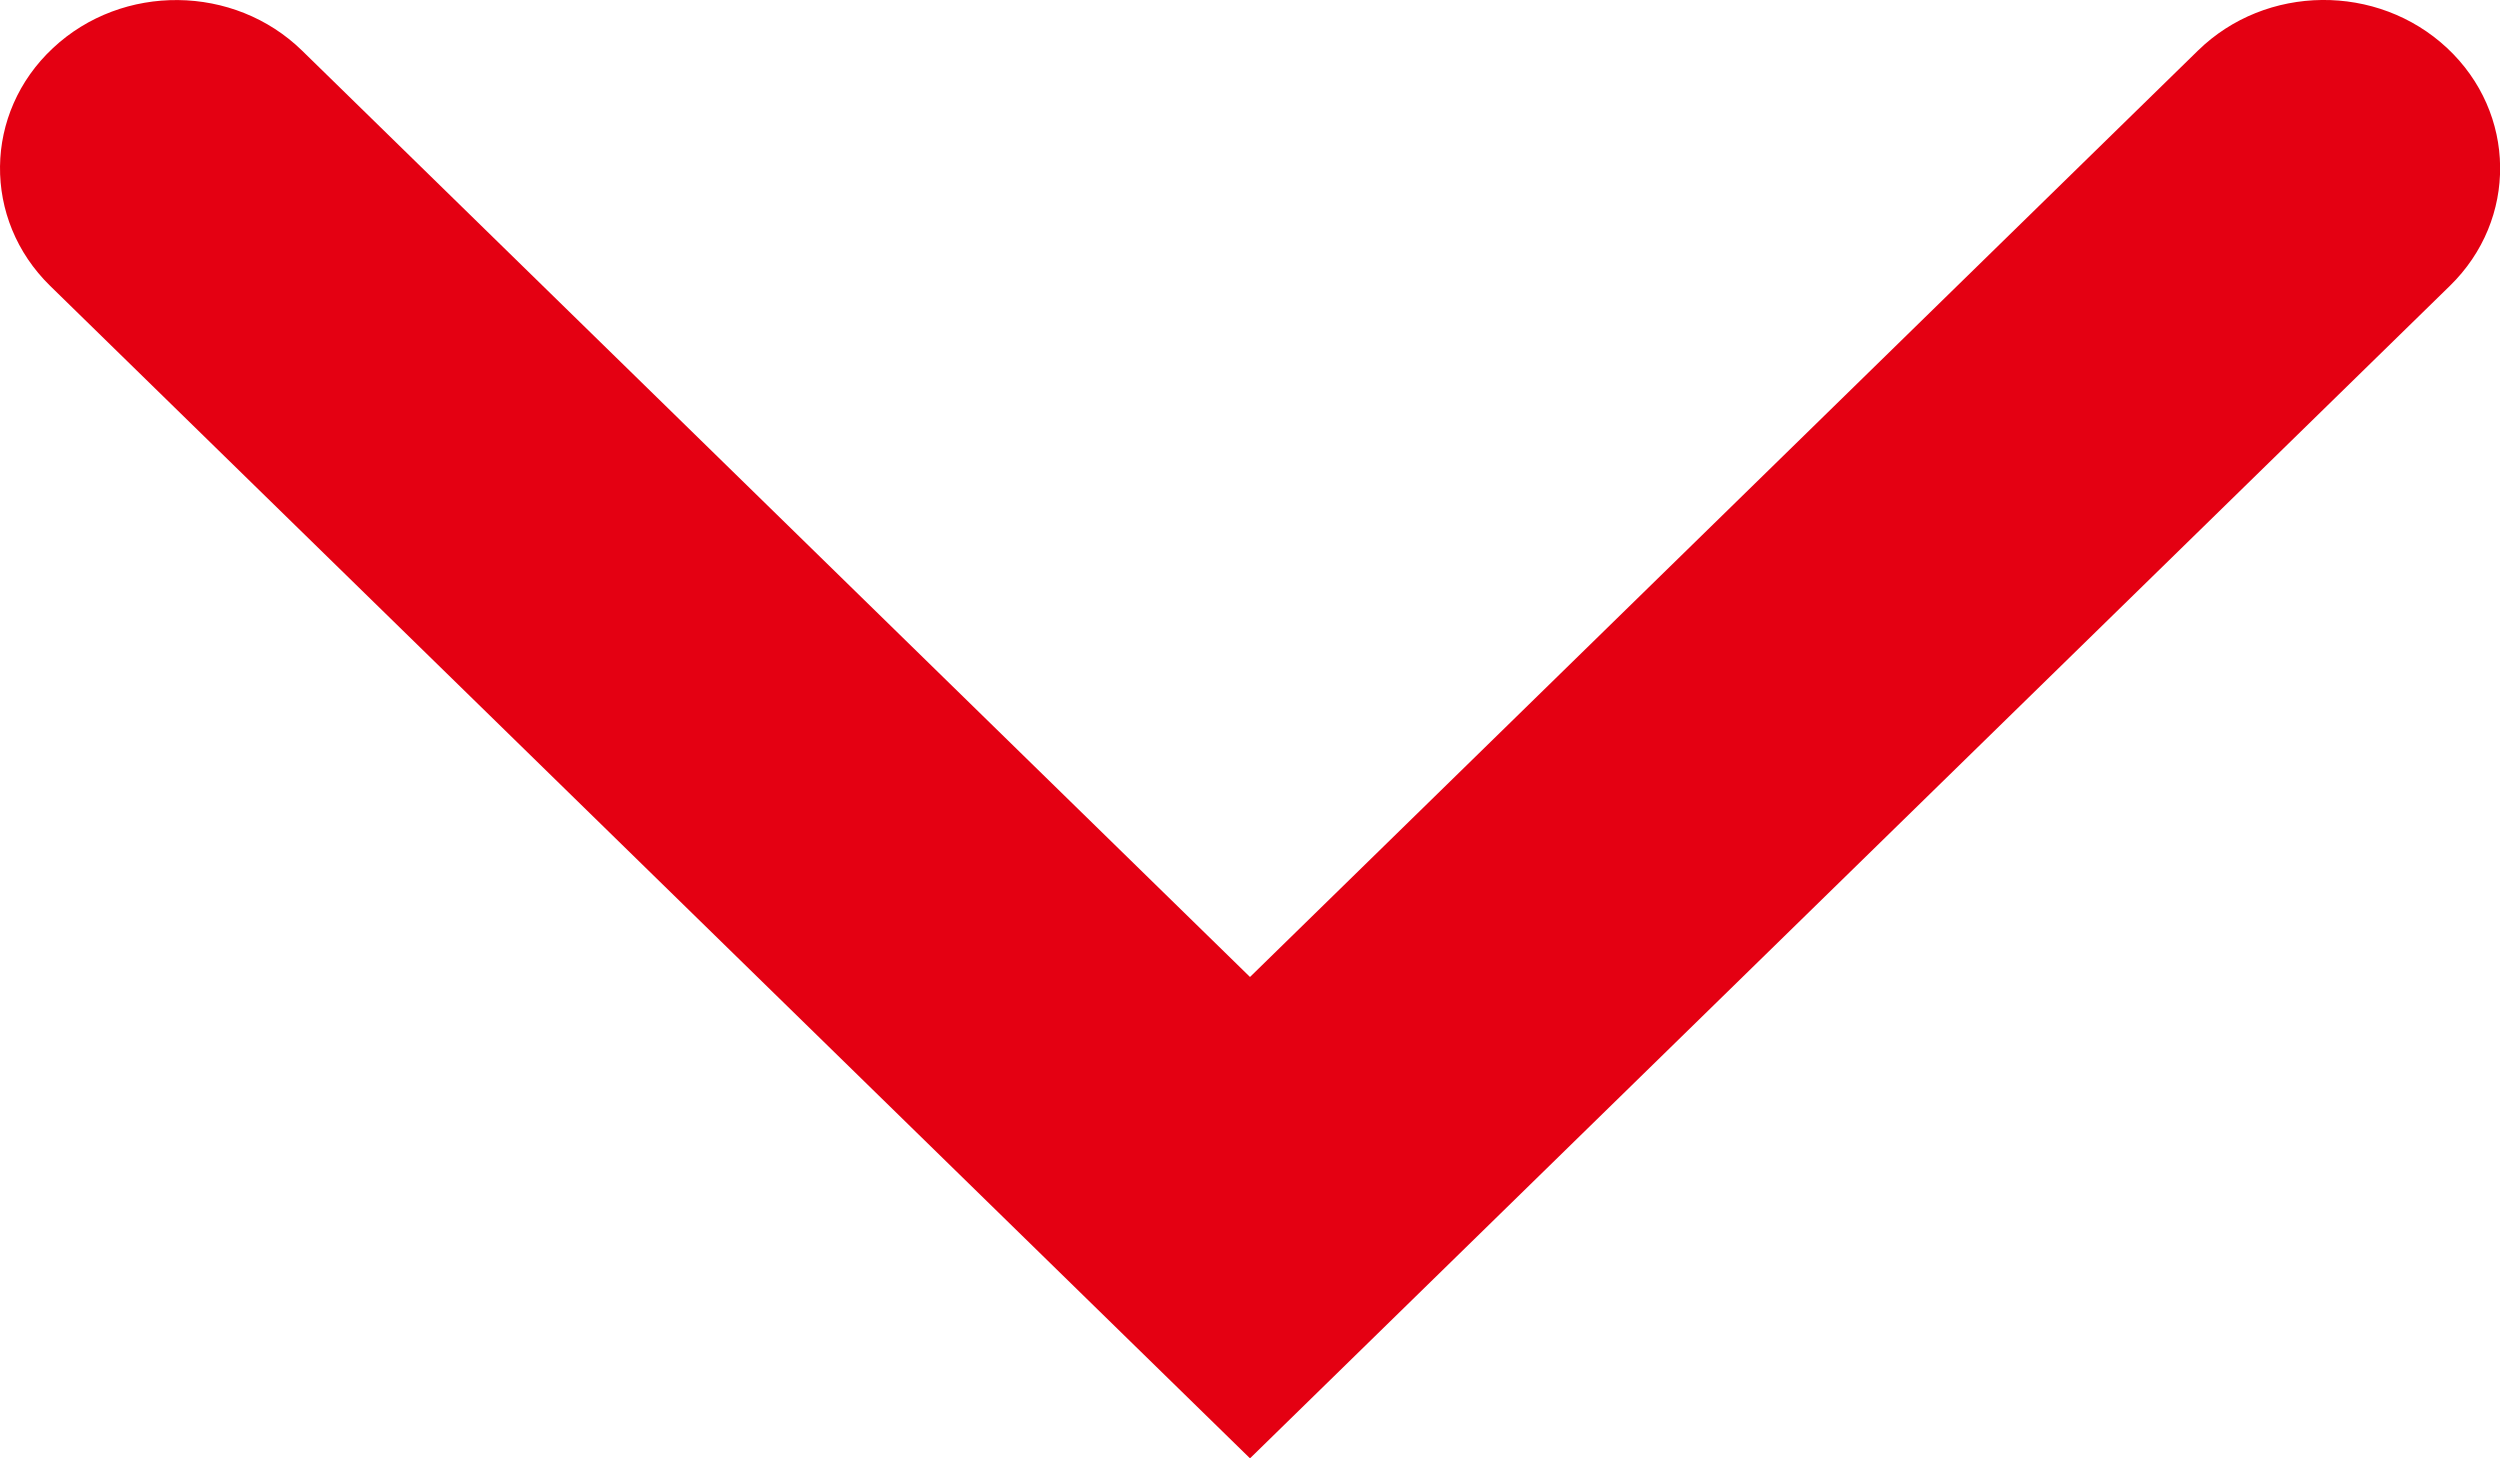 <?xml version="1.0" encoding="utf-8"?>
<!-- Generator: Adobe Illustrator 16.0.0, SVG Export Plug-In . SVG Version: 6.00 Build 0)  -->
<!DOCTYPE svg PUBLIC "-//W3C//DTD SVG 1.1//EN" "http://www.w3.org/Graphics/SVG/1.1/DTD/svg11.dtd">
<svg version="1.1" id="レイヤー_1" xmlns="http://www.w3.org/2000/svg" xmlns:xlink="http://www.w3.org/1999/xlink" x="0px"
	 y="0px" width="24px" height="14px" viewBox="0 0 24 14" enable-background="new 0 0 24 14" xml:space="preserve">
<g>
	<g>
		<path fill="#E40012" d="M12,14L0.482,2.745c-0.653-0.638-0.641-1.661,0.027-2.284C1.176-0.163,2.248-0.151,2.9,0.486L12,9.379
			l9.1-8.893c0.653-0.639,1.724-0.649,2.392-0.025s0.681,1.646,0.026,2.284L12,14z"/>
	</g>
</g>
</svg>

